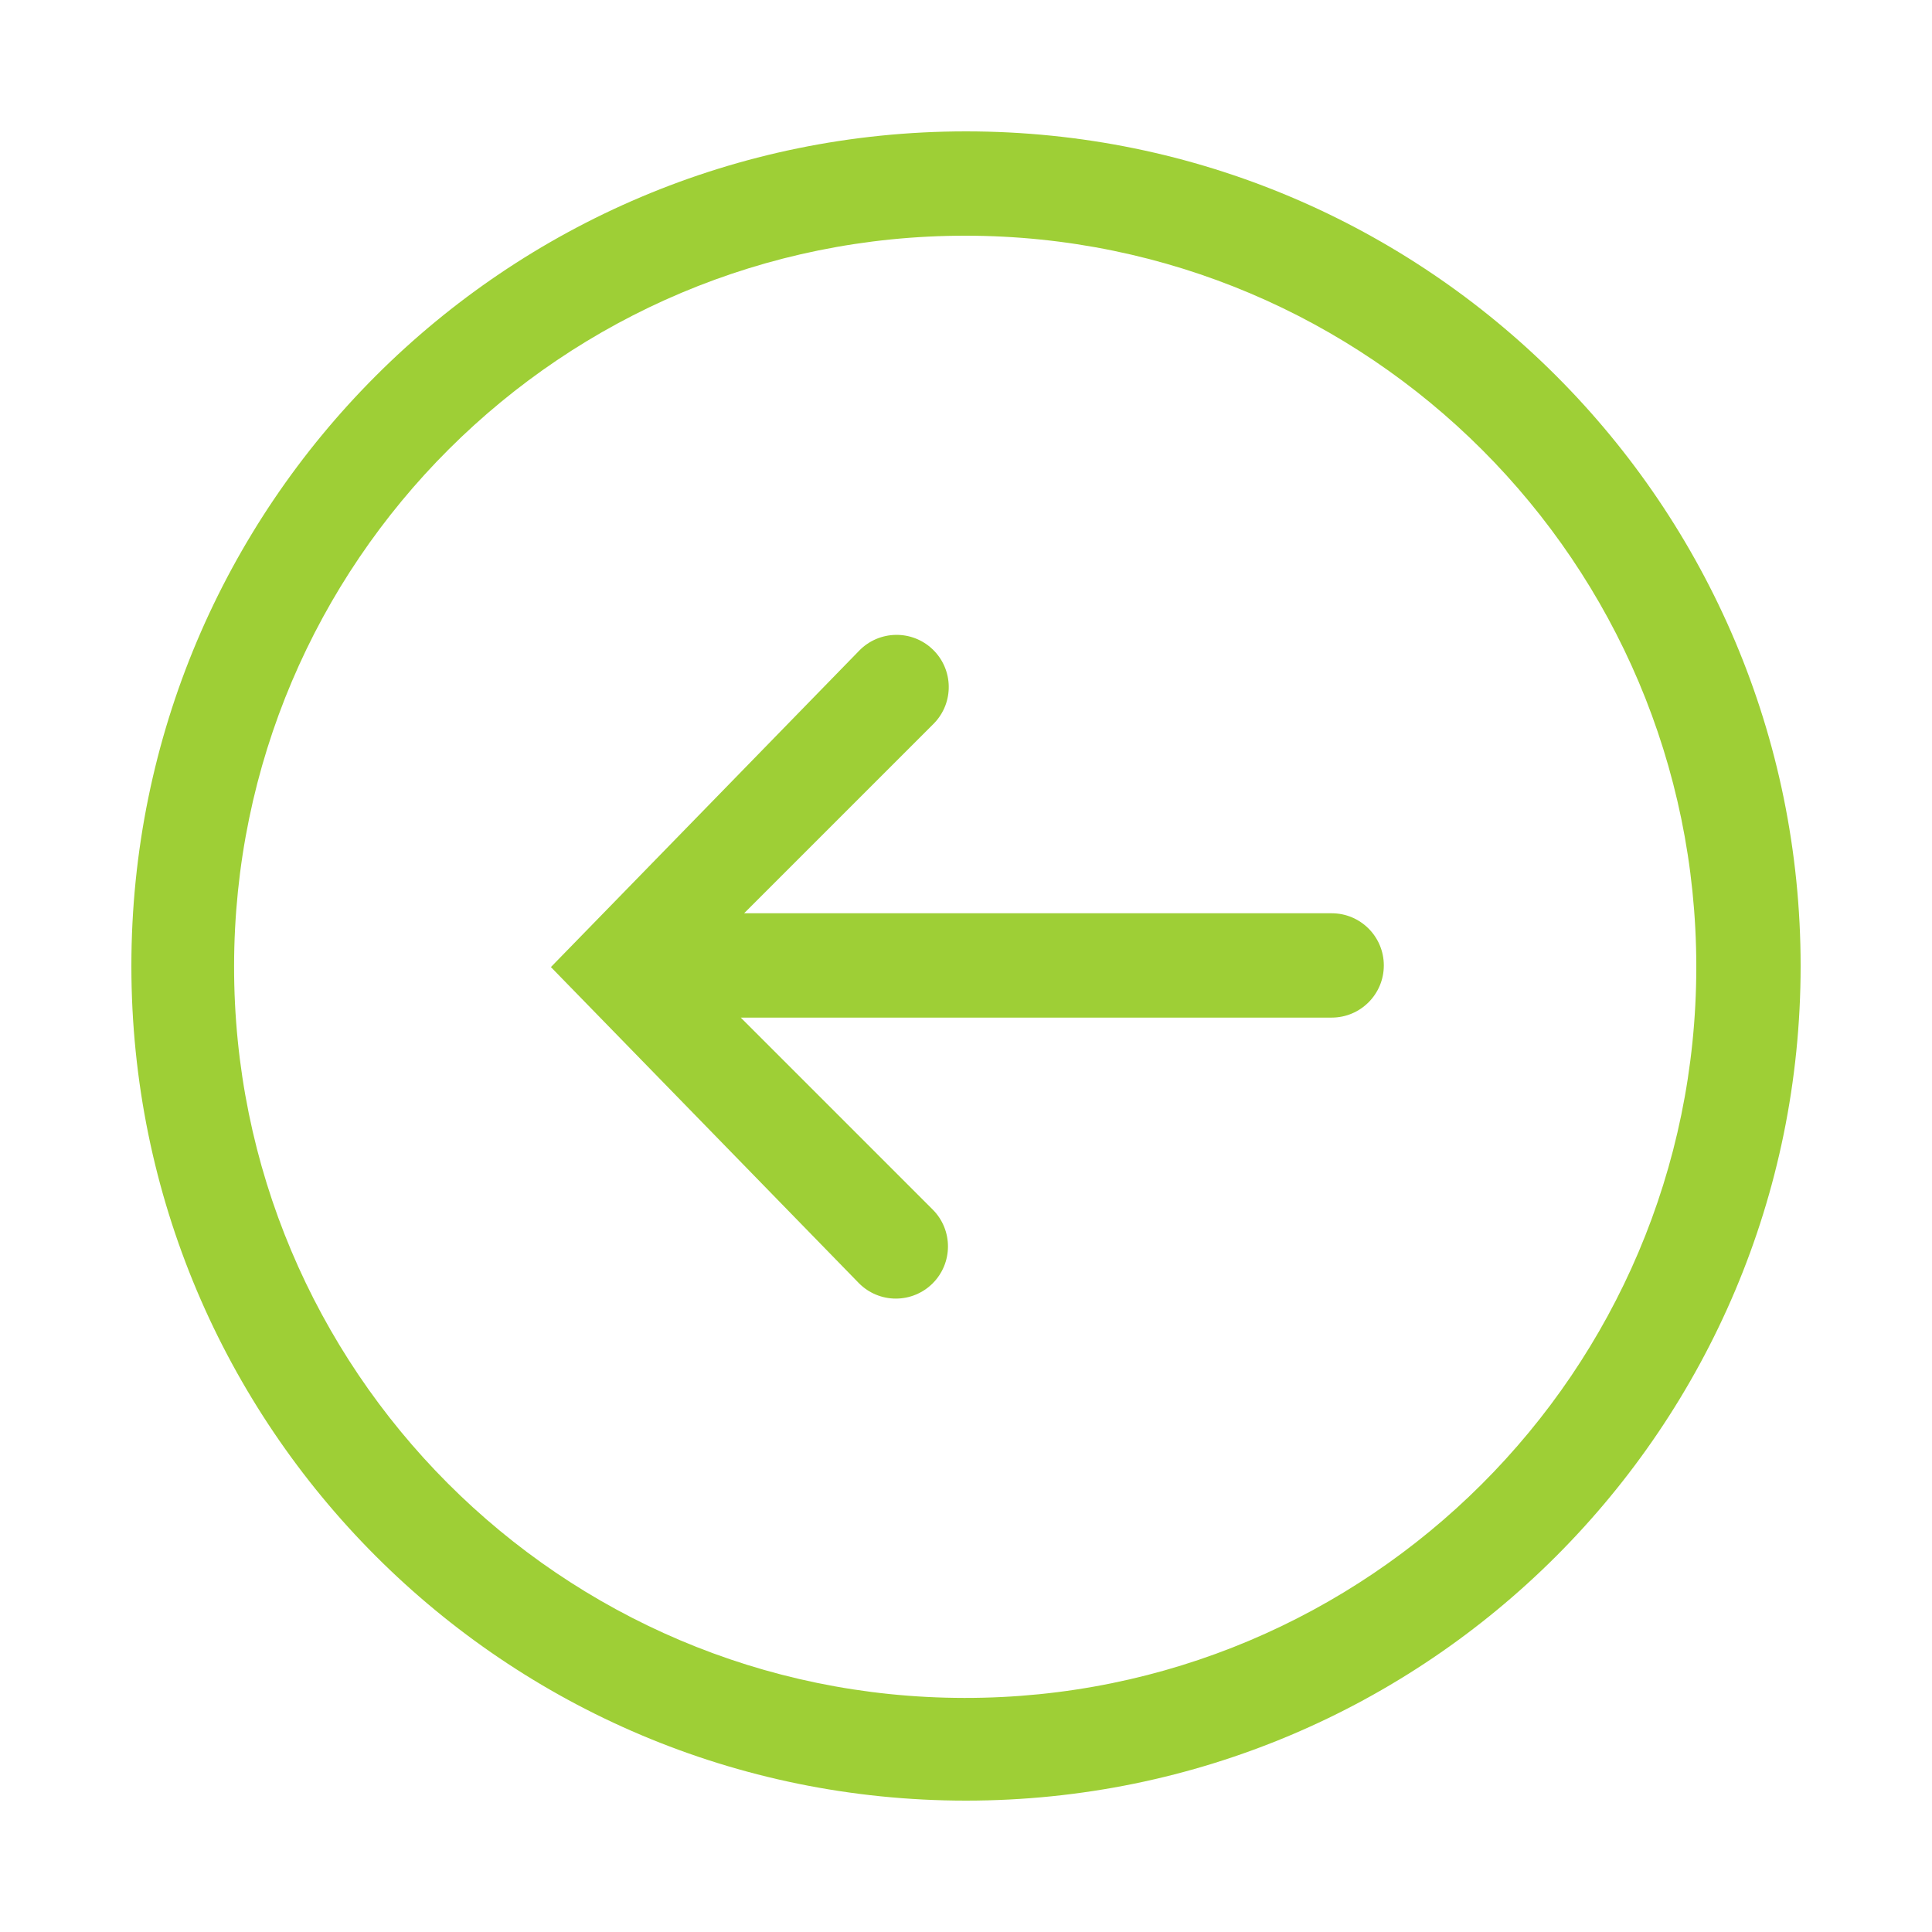 <?xml version="1.0" standalone="no"?><!DOCTYPE svg PUBLIC "-//W3C//DTD SVG 1.1//EN" "http://www.w3.org/Graphics/SVG/1.1/DTD/svg11.dtd"><svg t="1687598273531" class="icon" viewBox="0 0 1024 1024" version="1.1" xmlns="http://www.w3.org/2000/svg" p-id="4090" width="64" height="64" xmlns:xlink="http://www.w3.org/1999/xlink"><path d="M512 124.928c-214.009-0.236-387.693 173.063-387.929 387.072-0.237 214.002 173.063 387.693 387.072 387.936C725.152 900.166 898.829 726.866 899.072 512.857c0-0.283 0-0.573 0-0.857C898.829 298.322 725.678 125.164 512 124.928M512 69.632c244.323 0 442.368 198.052 442.368 442.368 0 244.323-198.045 442.368-442.368 442.368-244.316 0-442.368-198.045-442.368-442.368C69.632 267.684 267.684 69.632 512 69.632L512 69.632zM474.855 688.283c-7.338 0.013-14.371-2.903-19.548-8.1L291.991 512.567l163.329-167.63c10.611-10.982 28.114-11.286 39.096-0.682 10.982 10.611 11.286 28.114 0.675 39.096-0.222 0.229-0.445 0.459-0.675 0.682L365.856 512.594 494.416 641.154C505.176 651.995 505.108 669.491 494.275 680.264 489.111 685.394 482.131 688.27 474.855 688.283zM705.806 539.351l-355.549 0c-15.269 0-27.648-12.393-27.648-27.655 0-15.268 12.379-27.648 27.648-27.648l355.549 0c15.282 0 27.648 12.38 27.648 27.648C733.454 526.958 721.089 539.351 705.806 539.351z" p-id="4091" fill="#9ecf36"></path></svg>